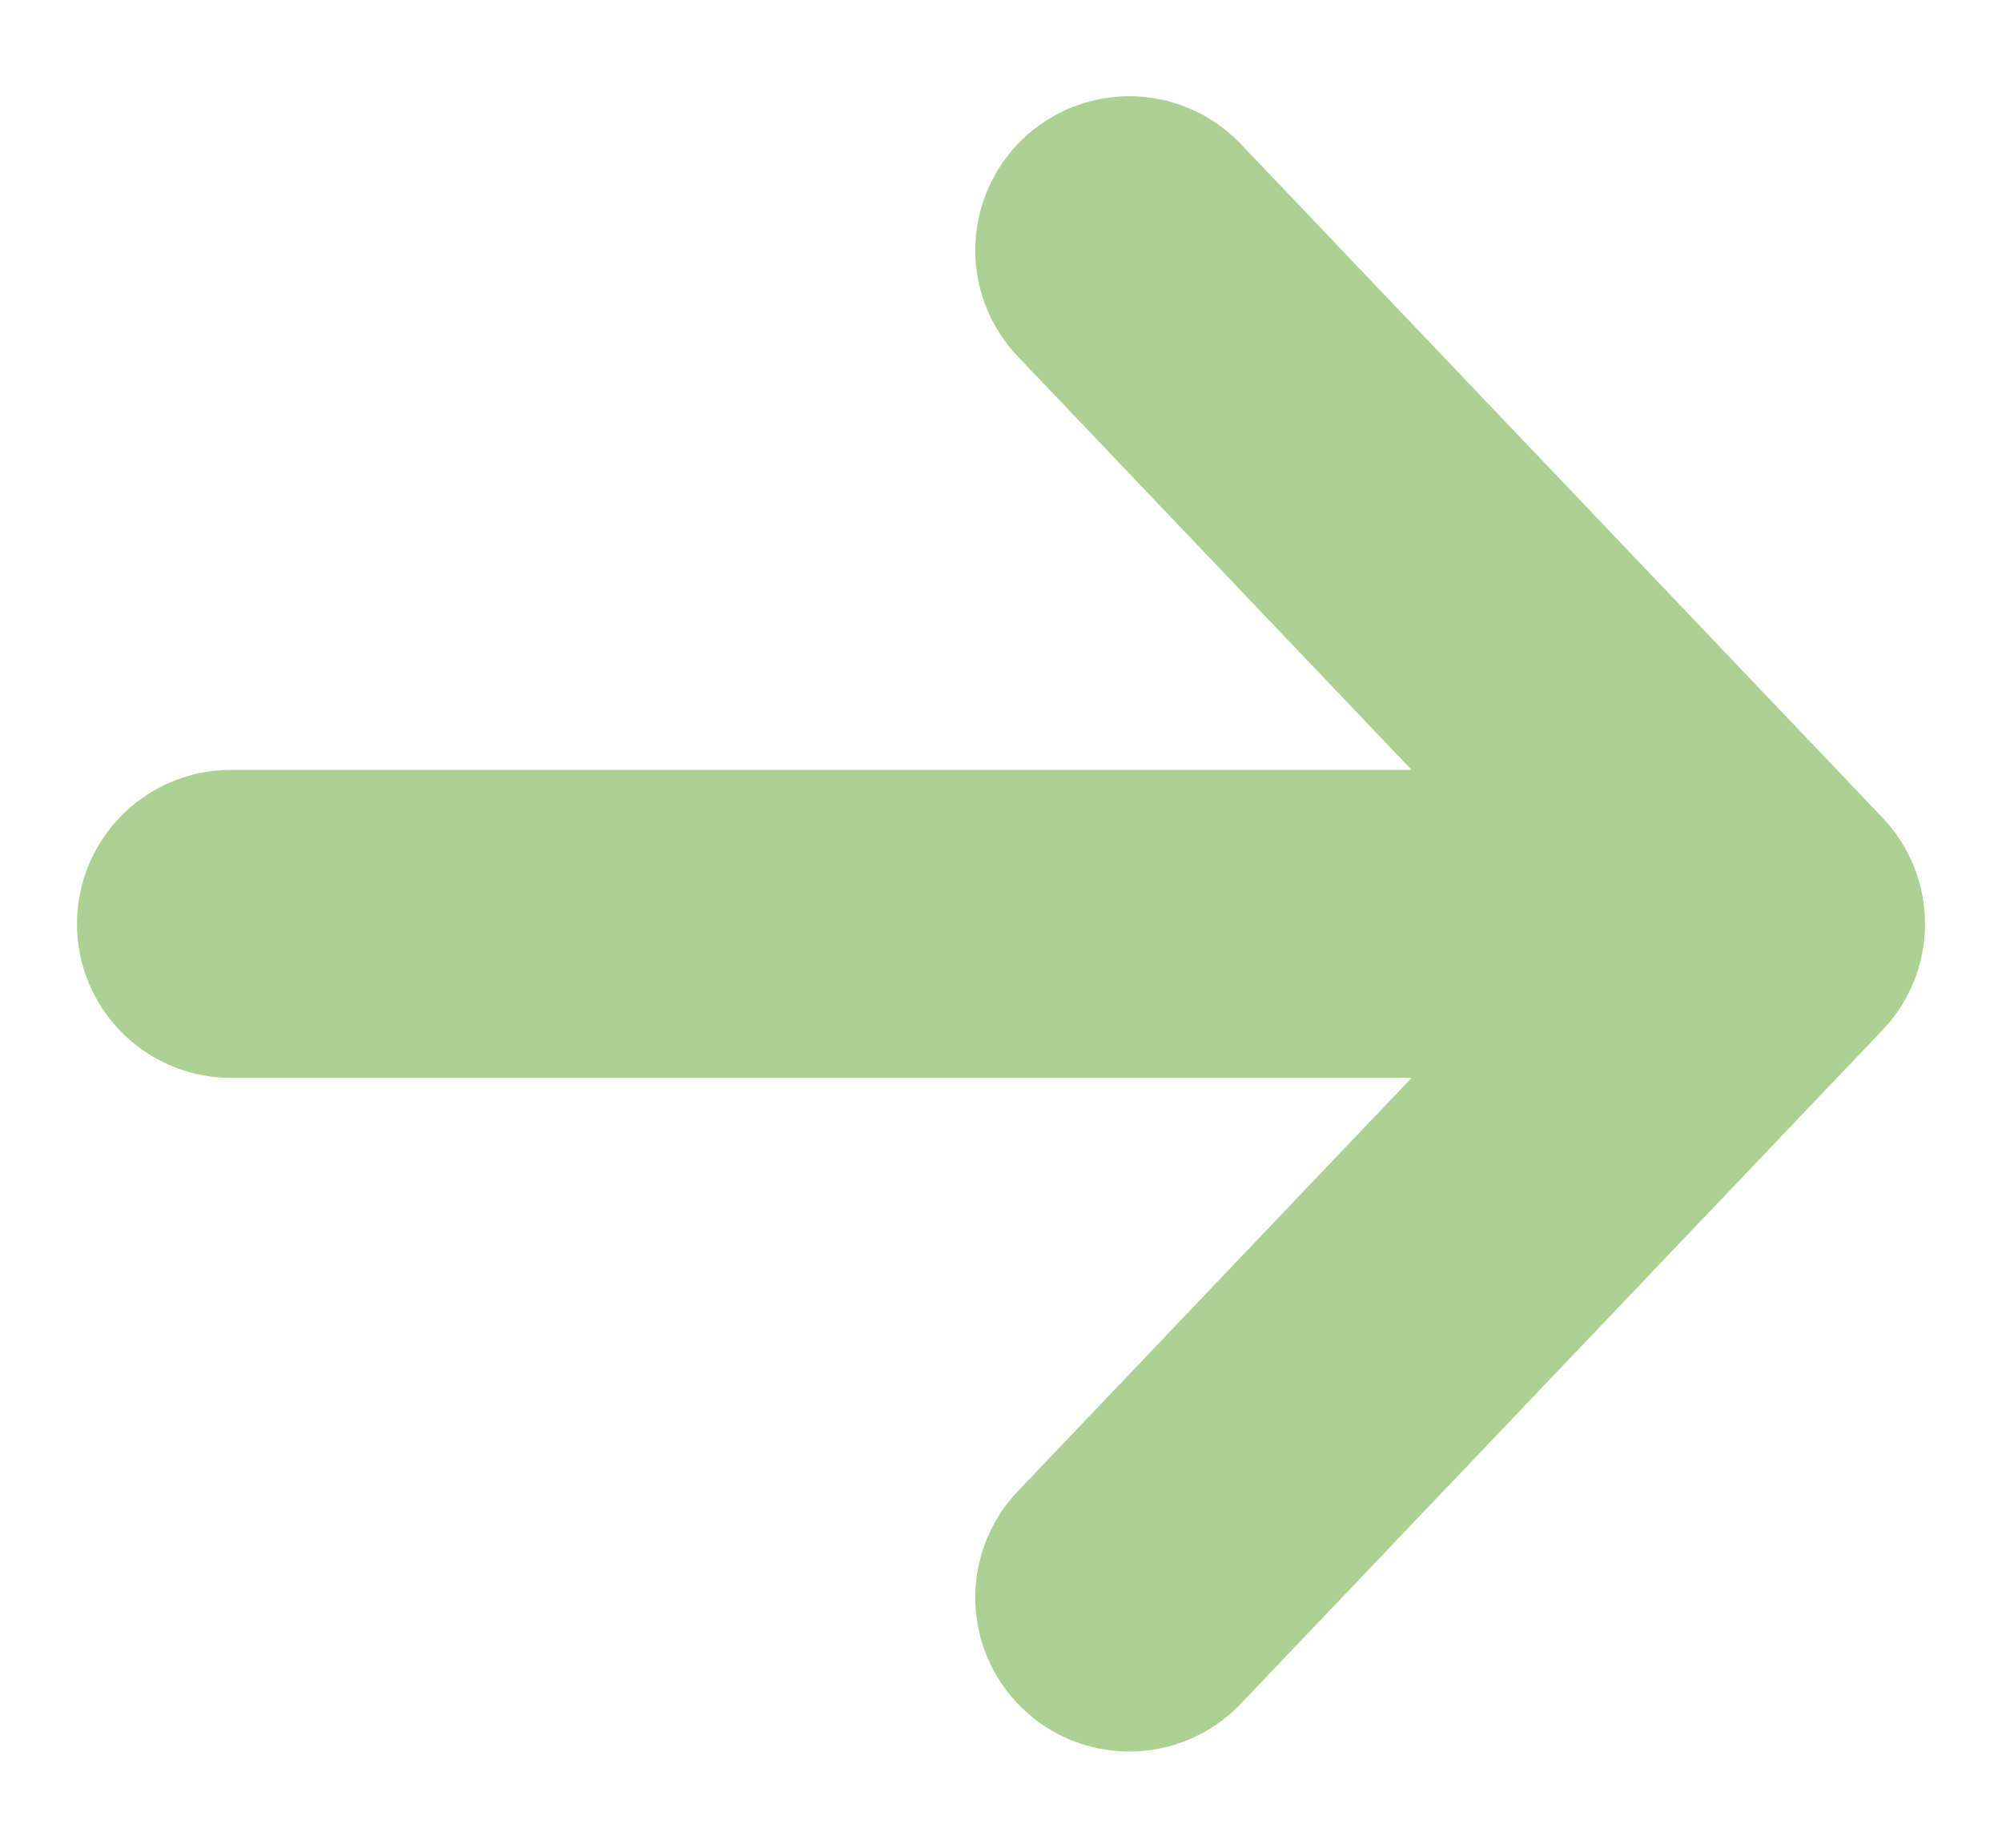<svg width="13" height="12" viewBox="0 0 13 12" fill="none" xmlns="http://www.w3.org/2000/svg">
<path d="M7.333 1.625L11.5 6M11.5 6L7.333 10.375M11.5 6L1.5 6" stroke="#ABD192" stroke-width="2" stroke-linecap="round" stroke-linejoin="round"/>
</svg>
